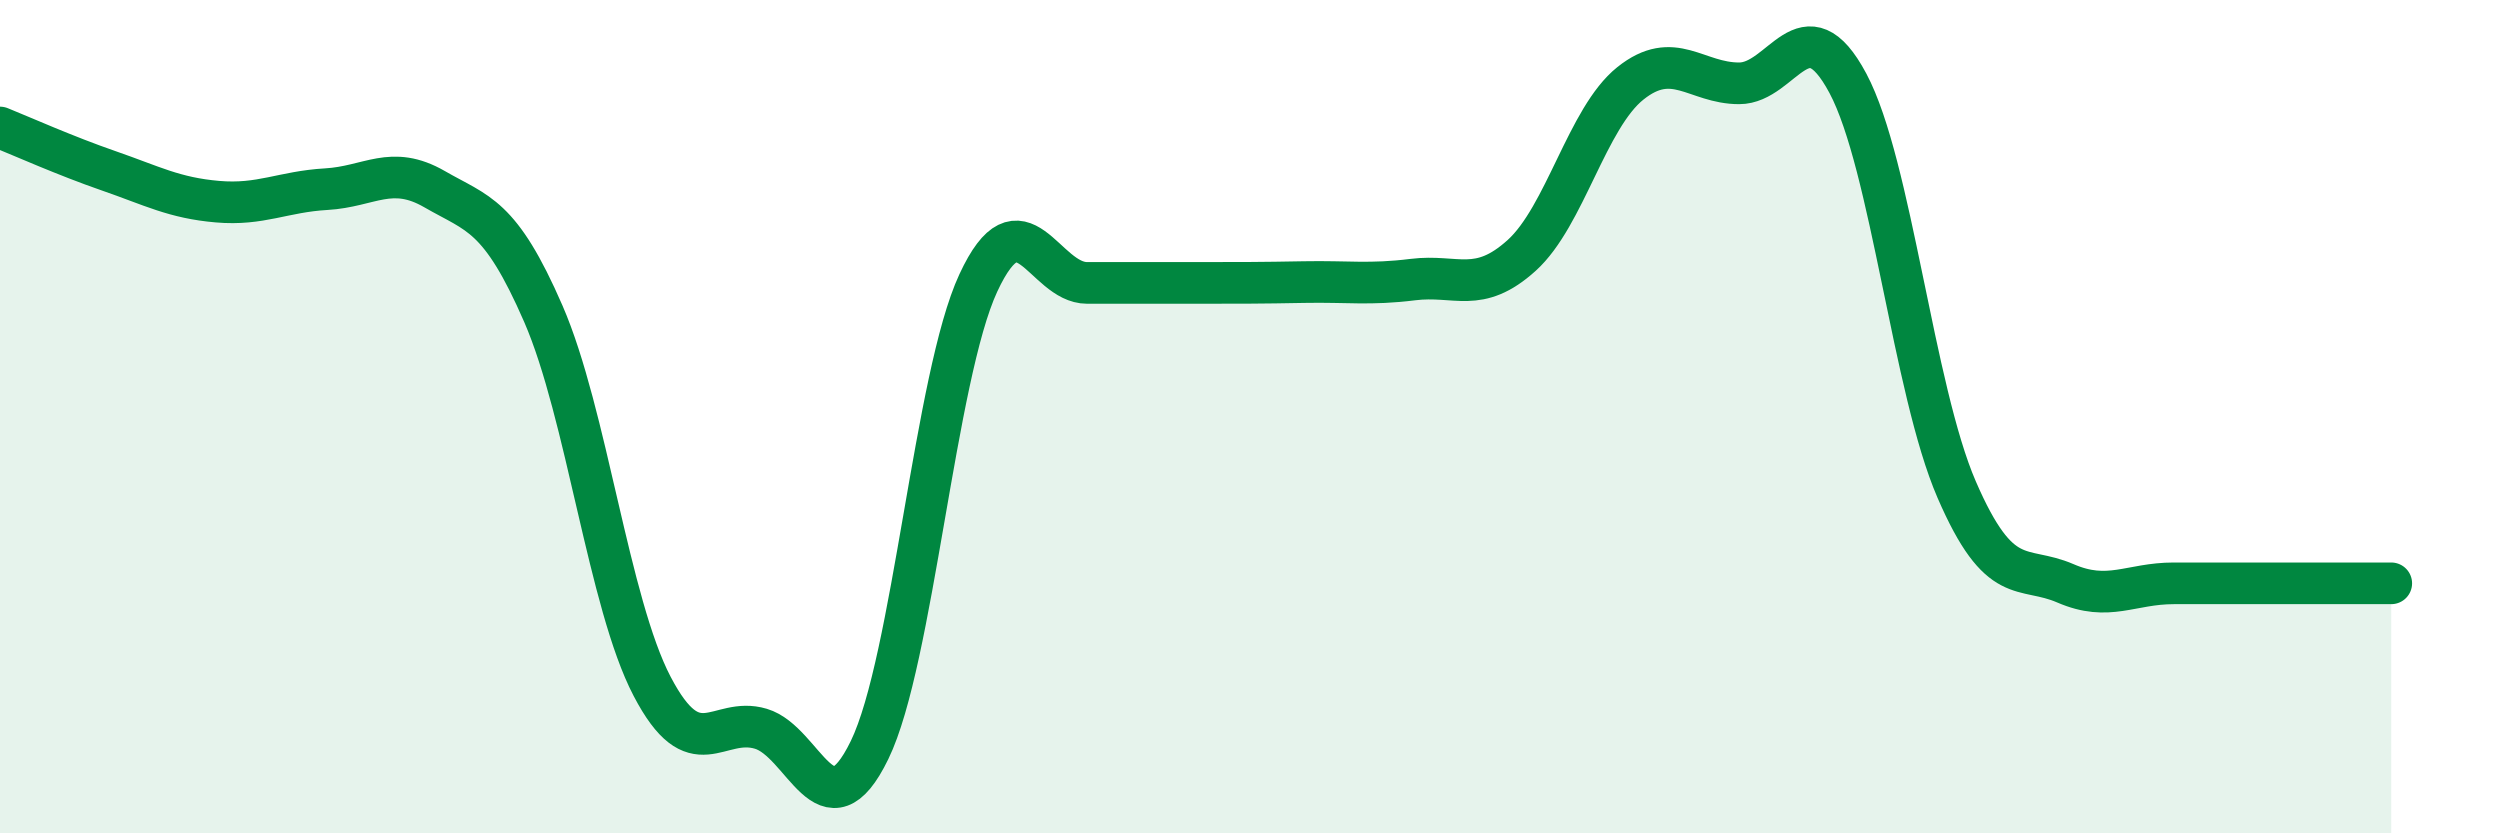 
    <svg width="60" height="20" viewBox="0 0 60 20" xmlns="http://www.w3.org/2000/svg">
      <path
        d="M 0,3.06 C 0.52,3.27 1.57,3.74 2.61,4.1 C 3.65,4.46 4.18,4.75 5.22,4.84 C 6.26,4.93 6.79,4.6 7.83,4.54 C 8.87,4.48 9.39,3.94 10.43,4.54 C 11.47,5.14 12,5.14 13.04,7.53 C 14.08,9.92 14.61,14.48 15.65,16.47 C 16.69,18.46 17.22,17.18 18.26,17.49 C 19.3,17.8 19.83,20.14 20.87,18 C 21.91,15.86 22.44,9.03 23.48,6.79 C 24.52,4.55 25.05,6.79 26.09,6.79 C 27.13,6.79 27.66,6.79 28.7,6.79 C 29.74,6.79 30.26,6.79 31.3,6.77 C 32.34,6.75 32.87,6.84 33.91,6.71 C 34.95,6.58 35.48,7.07 36.52,6.13 C 37.56,5.19 38.09,2.83 39.13,2 C 40.17,1.17 40.7,2 41.74,2 C 42.78,2 43.31,0.05 44.35,2 C 45.39,3.95 45.92,9.35 46.96,11.75 C 48,14.15 48.53,13.55 49.57,14 C 50.61,14.45 51.13,14 52.17,14 C 53.21,14 53.74,14 54.78,14 C 55.82,14 56.87,14 57.39,14L57.39 20L0 20Z"
        fill="#008740"
        opacity="0.1"
        stroke-linecap="round"
        stroke-linejoin="round"
      />
      <path
        d="M 0,3.06 C 0.52,3.27 1.57,3.74 2.61,4.1 C 3.65,4.46 4.18,4.75 5.22,4.84 C 6.26,4.93 6.79,4.6 7.83,4.54 C 8.87,4.48 9.39,3.94 10.43,4.54 C 11.47,5.14 12,5.14 13.04,7.53 C 14.08,9.92 14.61,14.48 15.65,16.47 C 16.69,18.46 17.22,17.18 18.26,17.49 C 19.3,17.8 19.83,20.14 20.87,18 C 21.91,15.86 22.44,9.03 23.48,6.79 C 24.52,4.55 25.05,6.79 26.09,6.79 C 27.13,6.79 27.66,6.79 28.7,6.79 C 29.74,6.79 30.26,6.79 31.3,6.77 C 32.34,6.75 32.87,6.84 33.91,6.71 C 34.95,6.58 35.48,7.07 36.52,6.13 C 37.56,5.19 38.09,2.83 39.13,2 C 40.17,1.17 40.7,2 41.74,2 C 42.78,2 43.31,0.05 44.35,2 C 45.39,3.95 45.92,9.35 46.96,11.75 C 48,14.15 48.53,13.55 49.57,14 C 50.61,14.45 51.13,14 52.17,14 C 53.21,14 53.74,14 54.78,14 C 55.82,14 56.87,14 57.39,14"
        stroke="#008740"
        stroke-width="1"
        fill="none"
        stroke-linecap="round"
        stroke-linejoin="round"
      />
    </svg>
  